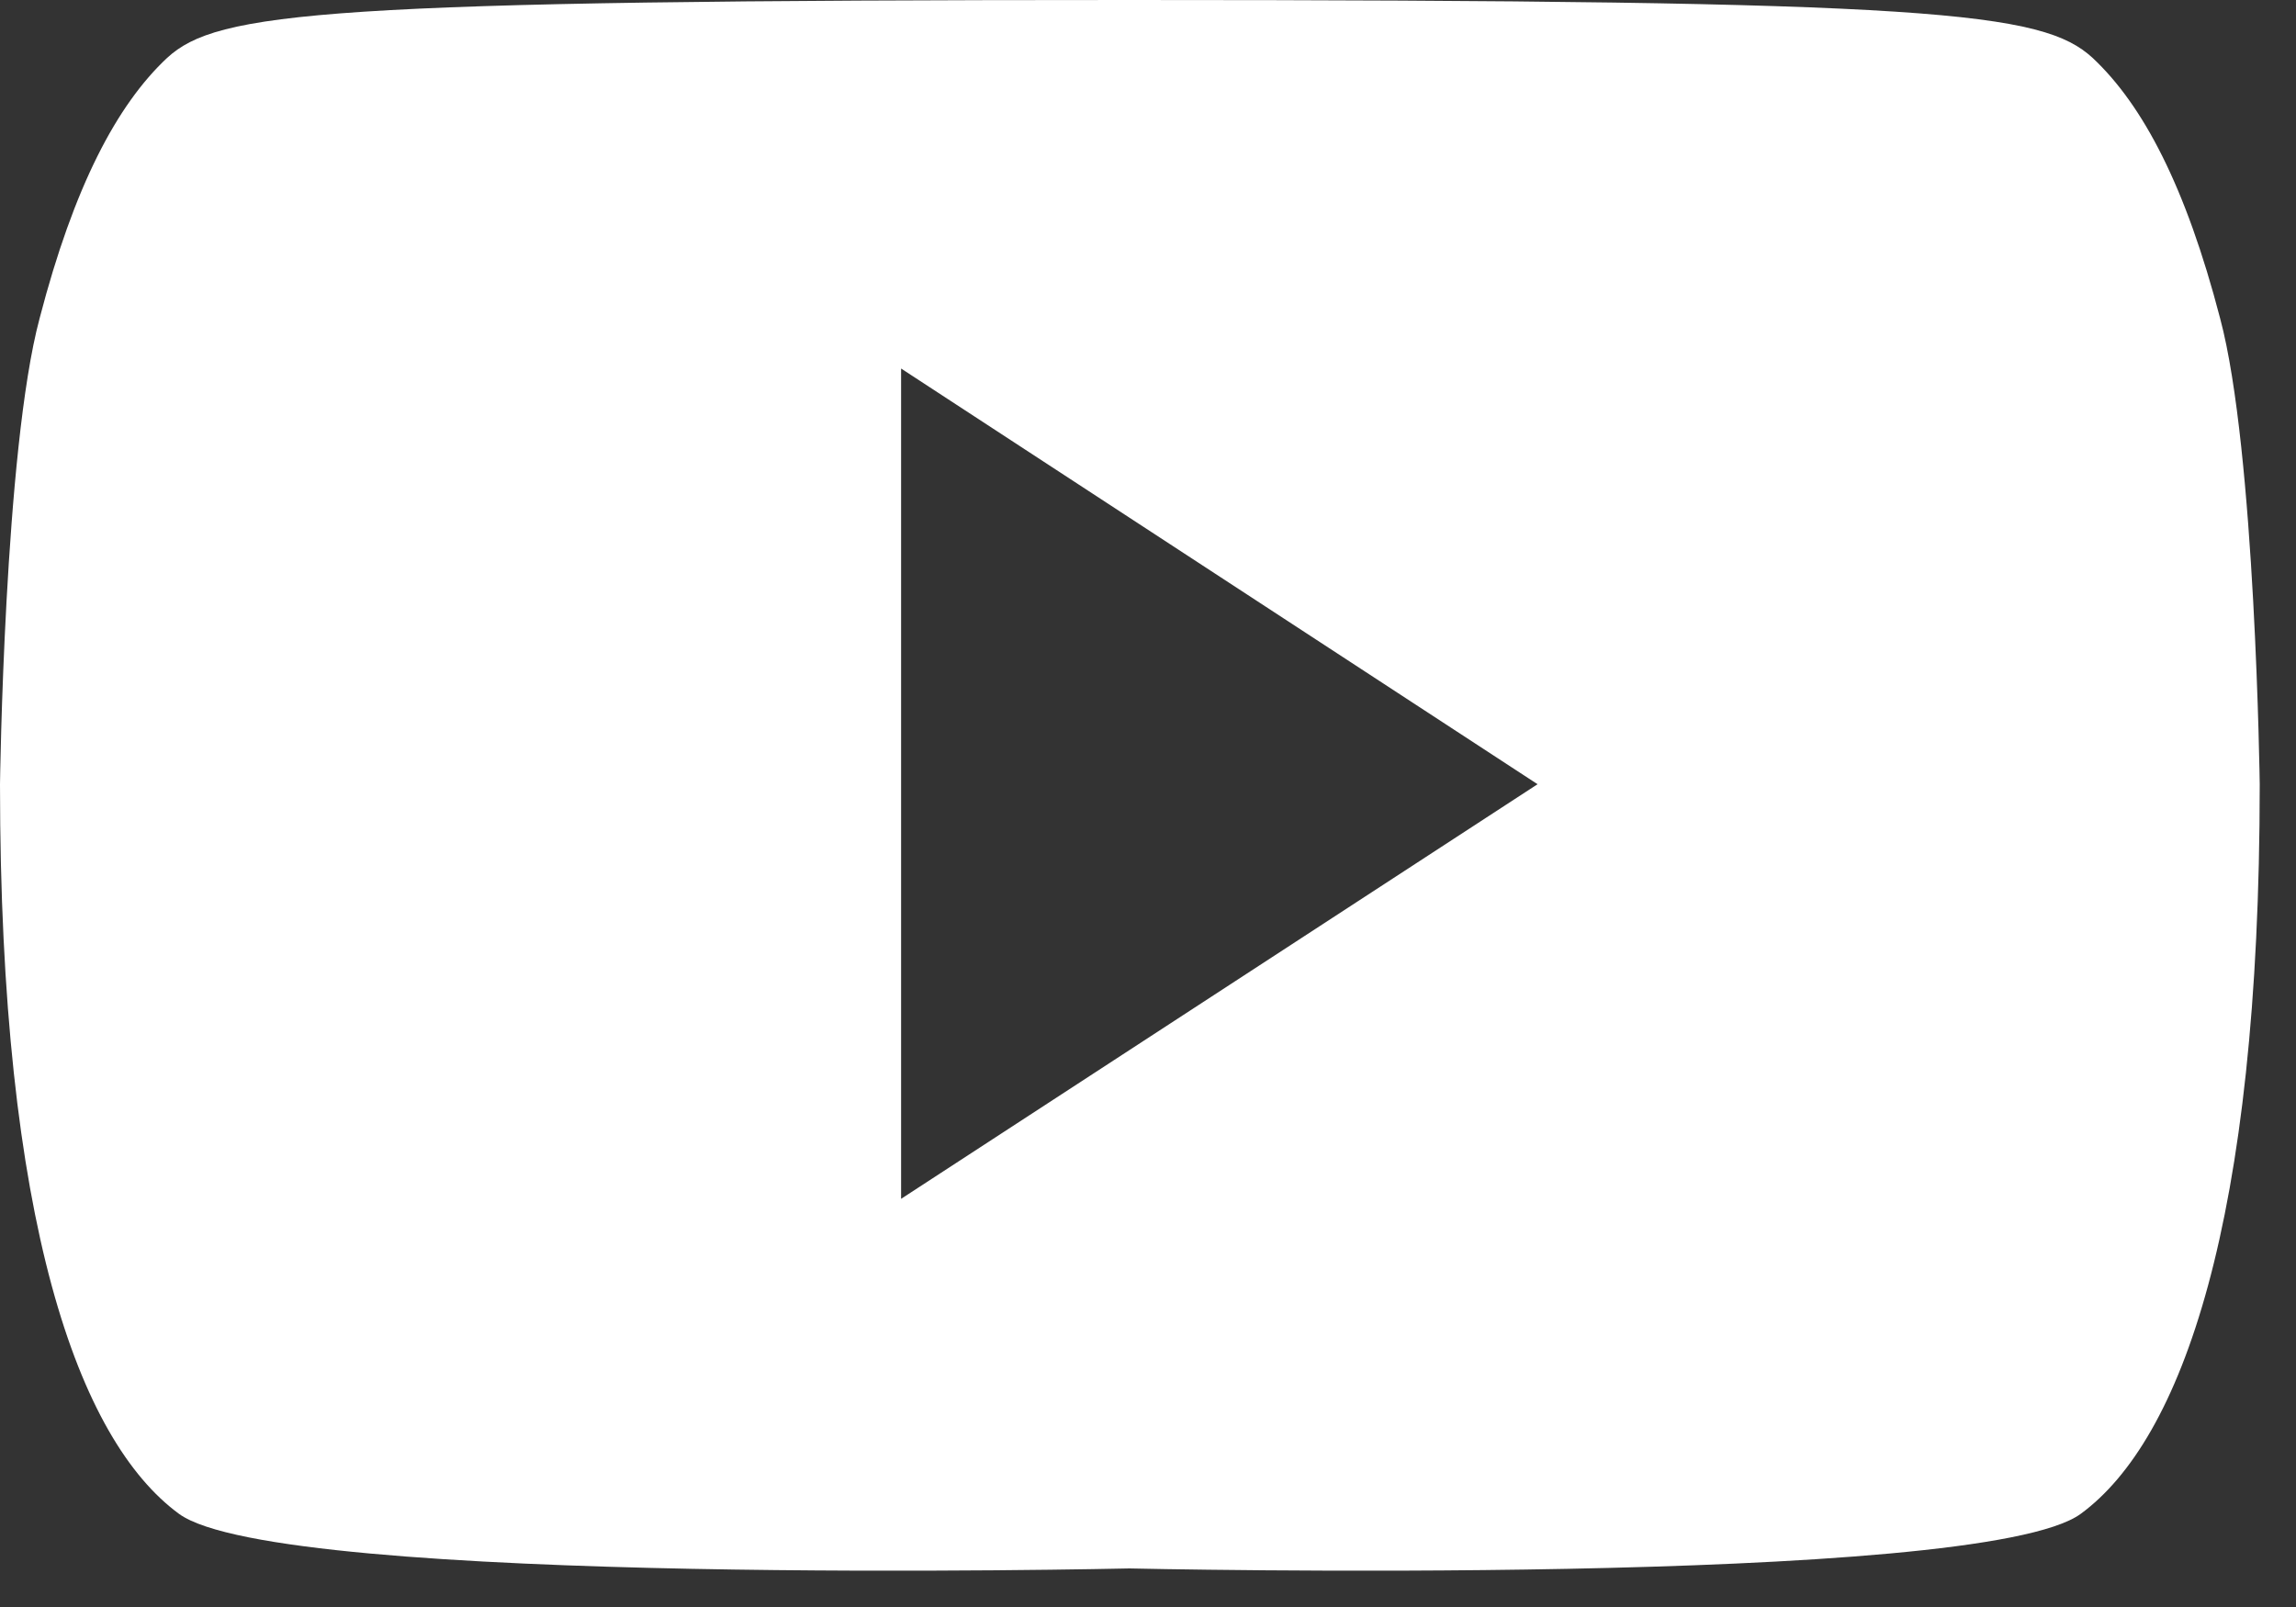 <?xml version="1.0" encoding="UTF-8" standalone="no"?><!DOCTYPE svg PUBLIC "-//W3C//DTD SVG 1.1//EN" "http://www.w3.org/Graphics/SVG/1.1/DTD/svg11.dtd"><svg width="30" height="21" viewBox="0 0 30 21" version="1.1" xmlns="http://www.w3.org/2000/svg" xmlns:xlink="http://www.w3.org/1999/xlink" xml:space="preserve" style="fill-rule:evenodd;clip-rule:evenodd;stroke-linejoin:round;stroke-miterlimit:1.414;"><rect x="0" y="0" width="30" height="21" fill="#333333" stroke="none"/><path d="M11.774,15.666L20.09,10.248L11.774,4.816L11.774,15.666ZM29.008,4.158C29.47,5.88 29.526,10.248 29.526,10.248C29.526,15.974 28.504,18.816 27.188,19.782C25.872,20.748 14.756,20.496 14.756,20.496C14.756,20.496 3.654,20.748 2.338,19.782C1.022,18.816 0,15.974 0,10.248C0,10.248 0.056,5.88 0.518,4.158C0.966,2.436 1.526,1.372 2.184,0.756C2.842,0.154 4.214,0 14.756,0C25.312,0 26.684,0.154 27.342,0.756C28,1.372 28.56,2.436 29.008,4.158" style="fill:#fff;fill-rule:nonzero;"/></svg>
